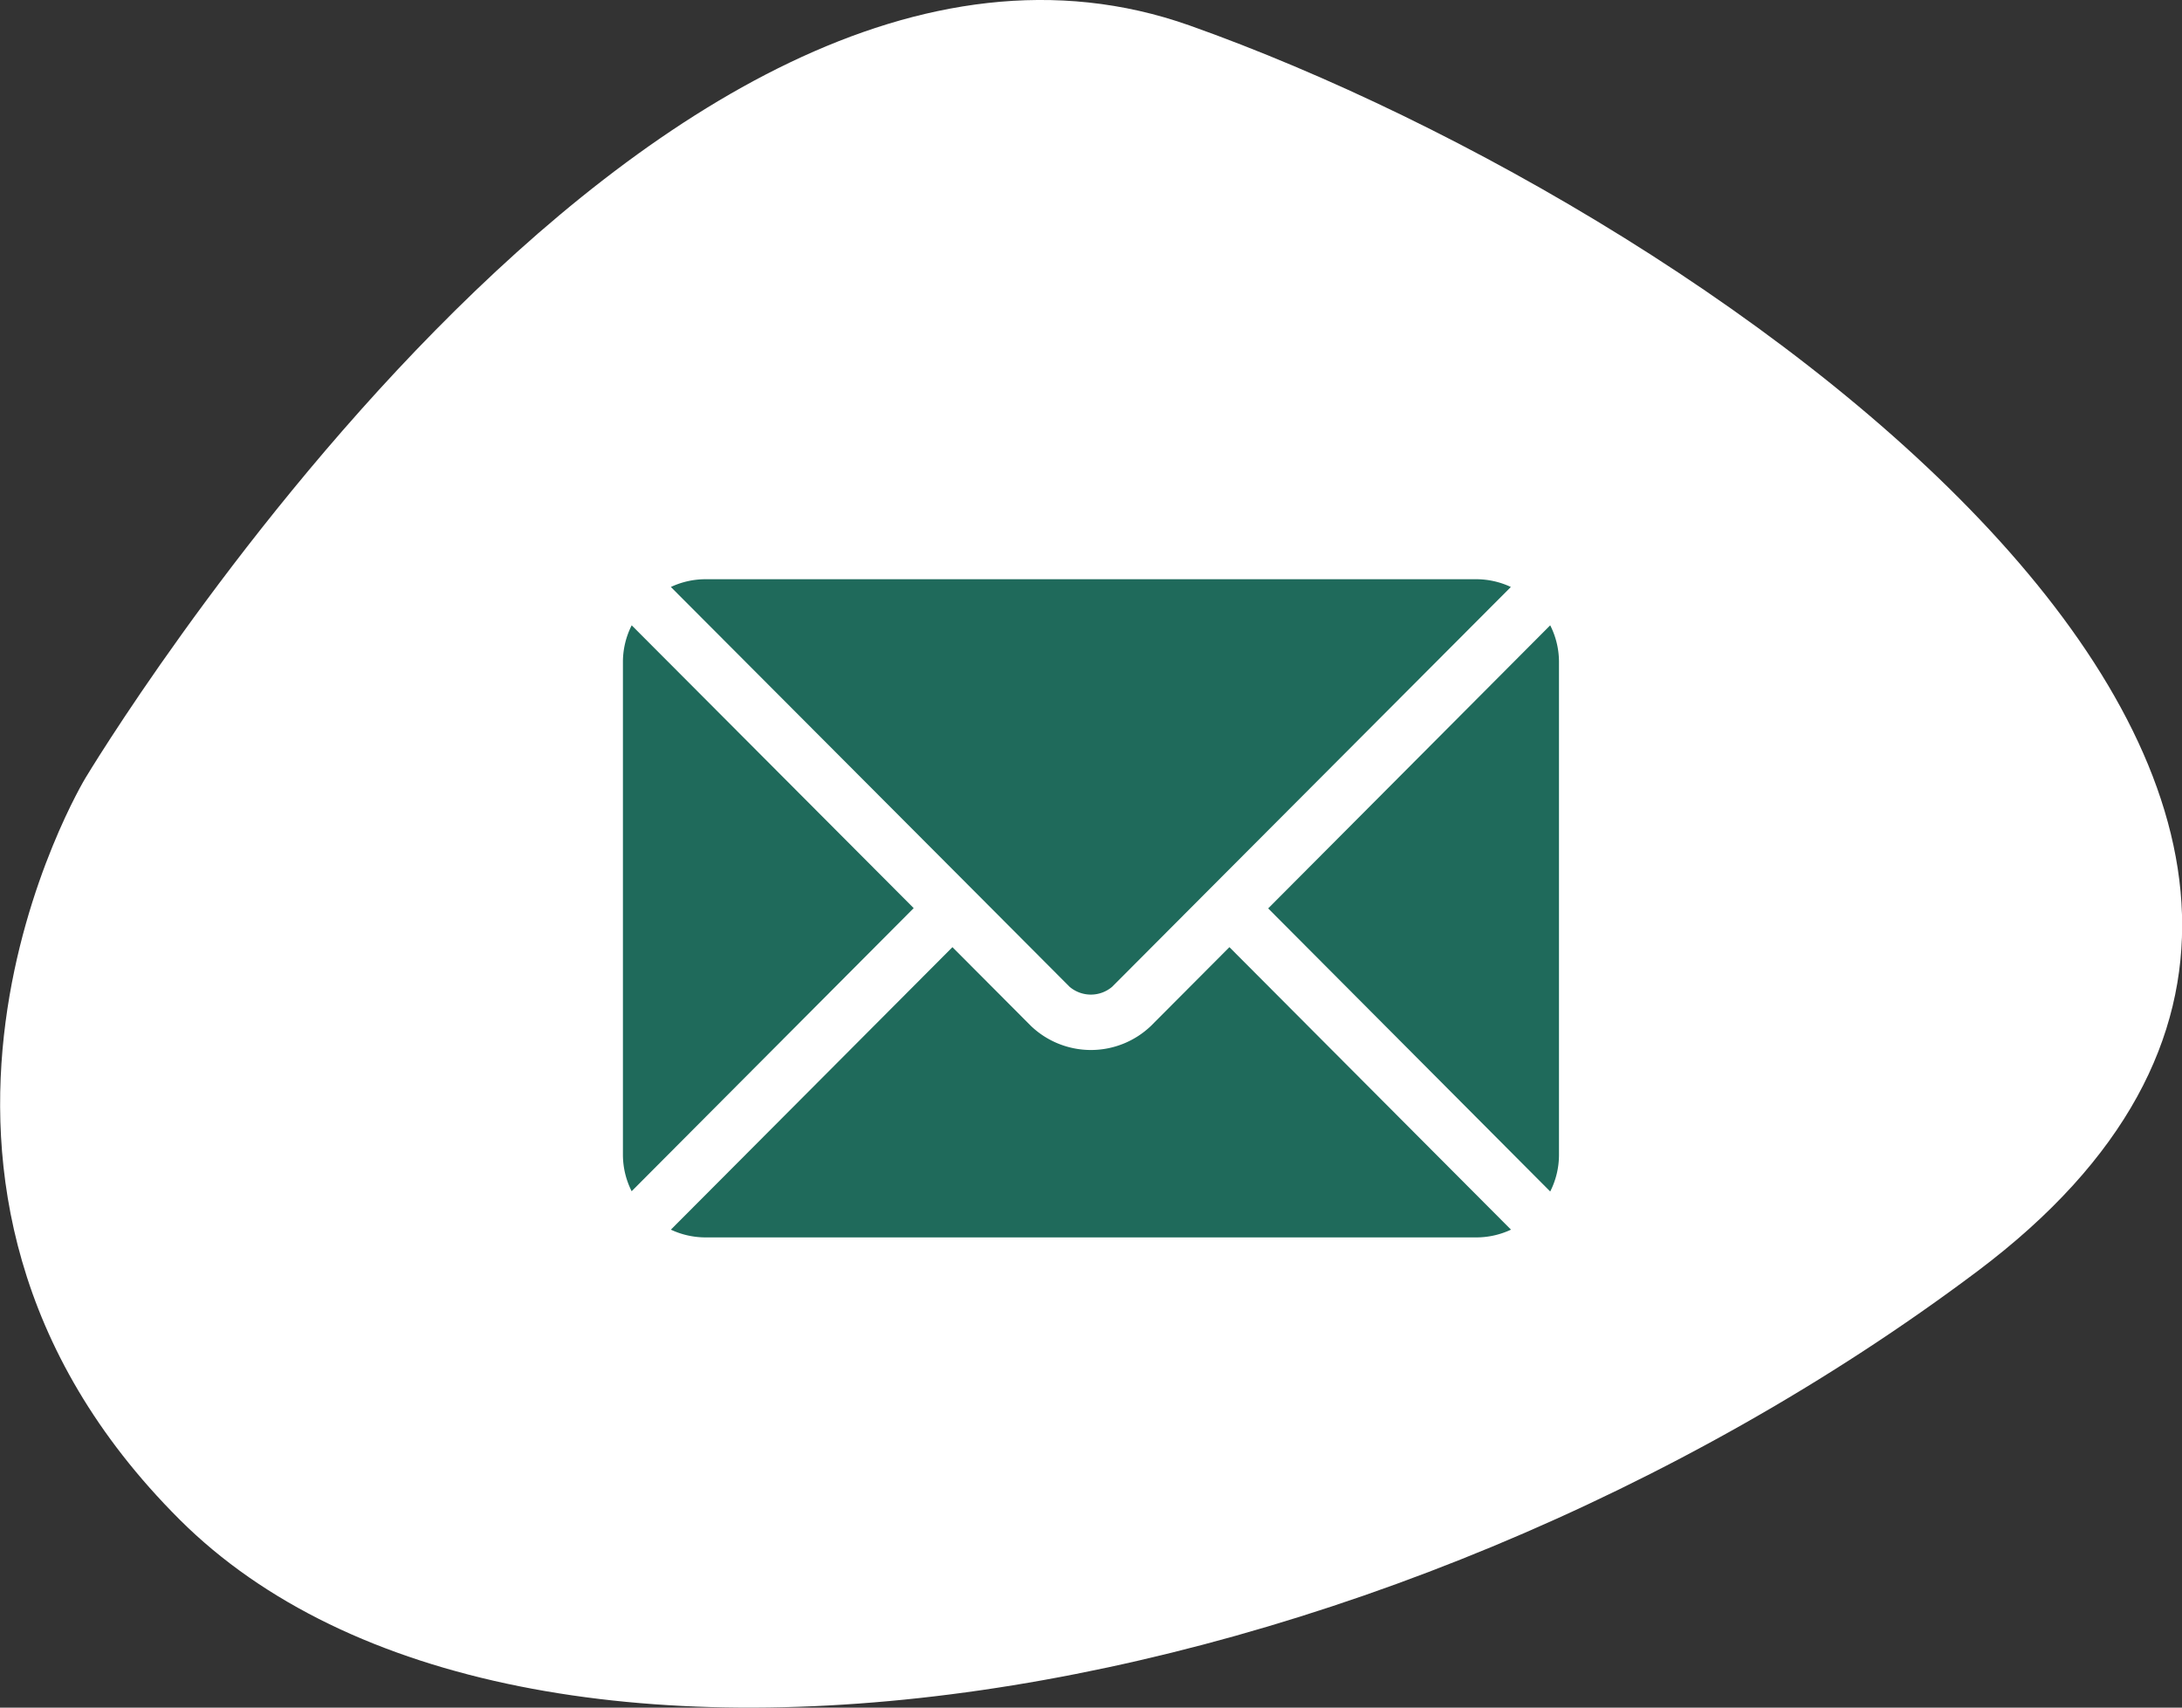 <svg xmlns="http://www.w3.org/2000/svg" width="47.015" height="36.796" viewBox="0 0 47.015 36.796"><rect x="0" y="0" width="47.015" height="36.796" fill="#333333" stroke="none"/><defs><style>      .cls-1 {        fill: #fff;      }      .cls-2 {        fill: #1f6a5b;      }    </style></defs><g id="Groupe_217" data-name="Groupe 217" transform="translate(-186 -5612.707)"><path id="Trac&#xE9;_467" data-name="Trac&#xE9; 467" class="cls-1" d="M5038.641,1070.493s12.187-20.34,23.8-16.218,29.83,17.181,16.97,26.84-31.447,12.63-38.739,5.351S5038.641,1070.493,5038.641,1070.493Z" transform="translate(-4850.803 4558.983)"></path><g id="email_1_" data-name="email (1)" transform="translate(199.422 5549.188)"><g id="Groupe_183" data-name="Groupe 183" transform="translate(1.033 83.928)"><g id="Groupe_182" data-name="Groupe 182"><path id="Trac&#xE9;_468" data-name="Trac&#xE9; 468" class="cls-2" d="M38.261,277.251l-1.689,1.695a1.87,1.87,0,0,1-2.59,0l-1.689-1.695-6.067,6.087a1.755,1.755,0,0,0,.74.167H43.589a1.753,1.753,0,0,0,.739-.167Z" transform="translate(-26.226 -277.251)"></path></g></g><g id="Groupe_185" data-name="Groupe 185" transform="translate(1.033 76)"><g id="Groupe_184" data-name="Groupe 184"><path id="Trac&#xE9;_469" data-name="Trac&#xE9; 469" class="cls-2" d="M43.591,76H26.967a1.755,1.755,0,0,0-.739.167l6.483,6.5h0l2.108,2.115a.709.709,0,0,0,.917,0l2.108-2.115h0l6.483-6.5A1.754,1.754,0,0,0,43.591,76Z" transform="translate(-26.228 -76)"></path></g></g><g id="Groupe_187" data-name="Groupe 187" transform="translate(0 76.993)"><g id="Groupe_186" data-name="Groupe 186"><path id="Trac&#xE9;_470" data-name="Trac&#xE9; 470" class="cls-2" d="M.189,101.212a1.751,1.751,0,0,0-.189.779v10.636a1.75,1.75,0,0,0,.188.779l6.077-6.1Z" transform="translate(0 -101.212)"></path></g></g><g id="Groupe_189" data-name="Groupe 189" transform="translate(13.903 76.993)"><g id="Groupe_188" data-name="Groupe 188"><path id="Trac&#xE9;_471" data-name="Trac&#xE9; 471" class="cls-2" d="M359.01,101.21l-6.077,6.1,6.077,6.1a1.751,1.751,0,0,0,.189-.78V101.99A1.751,1.751,0,0,0,359.01,101.21Z" transform="translate(-352.933 -101.21)"></path></g></g></g></g></svg>